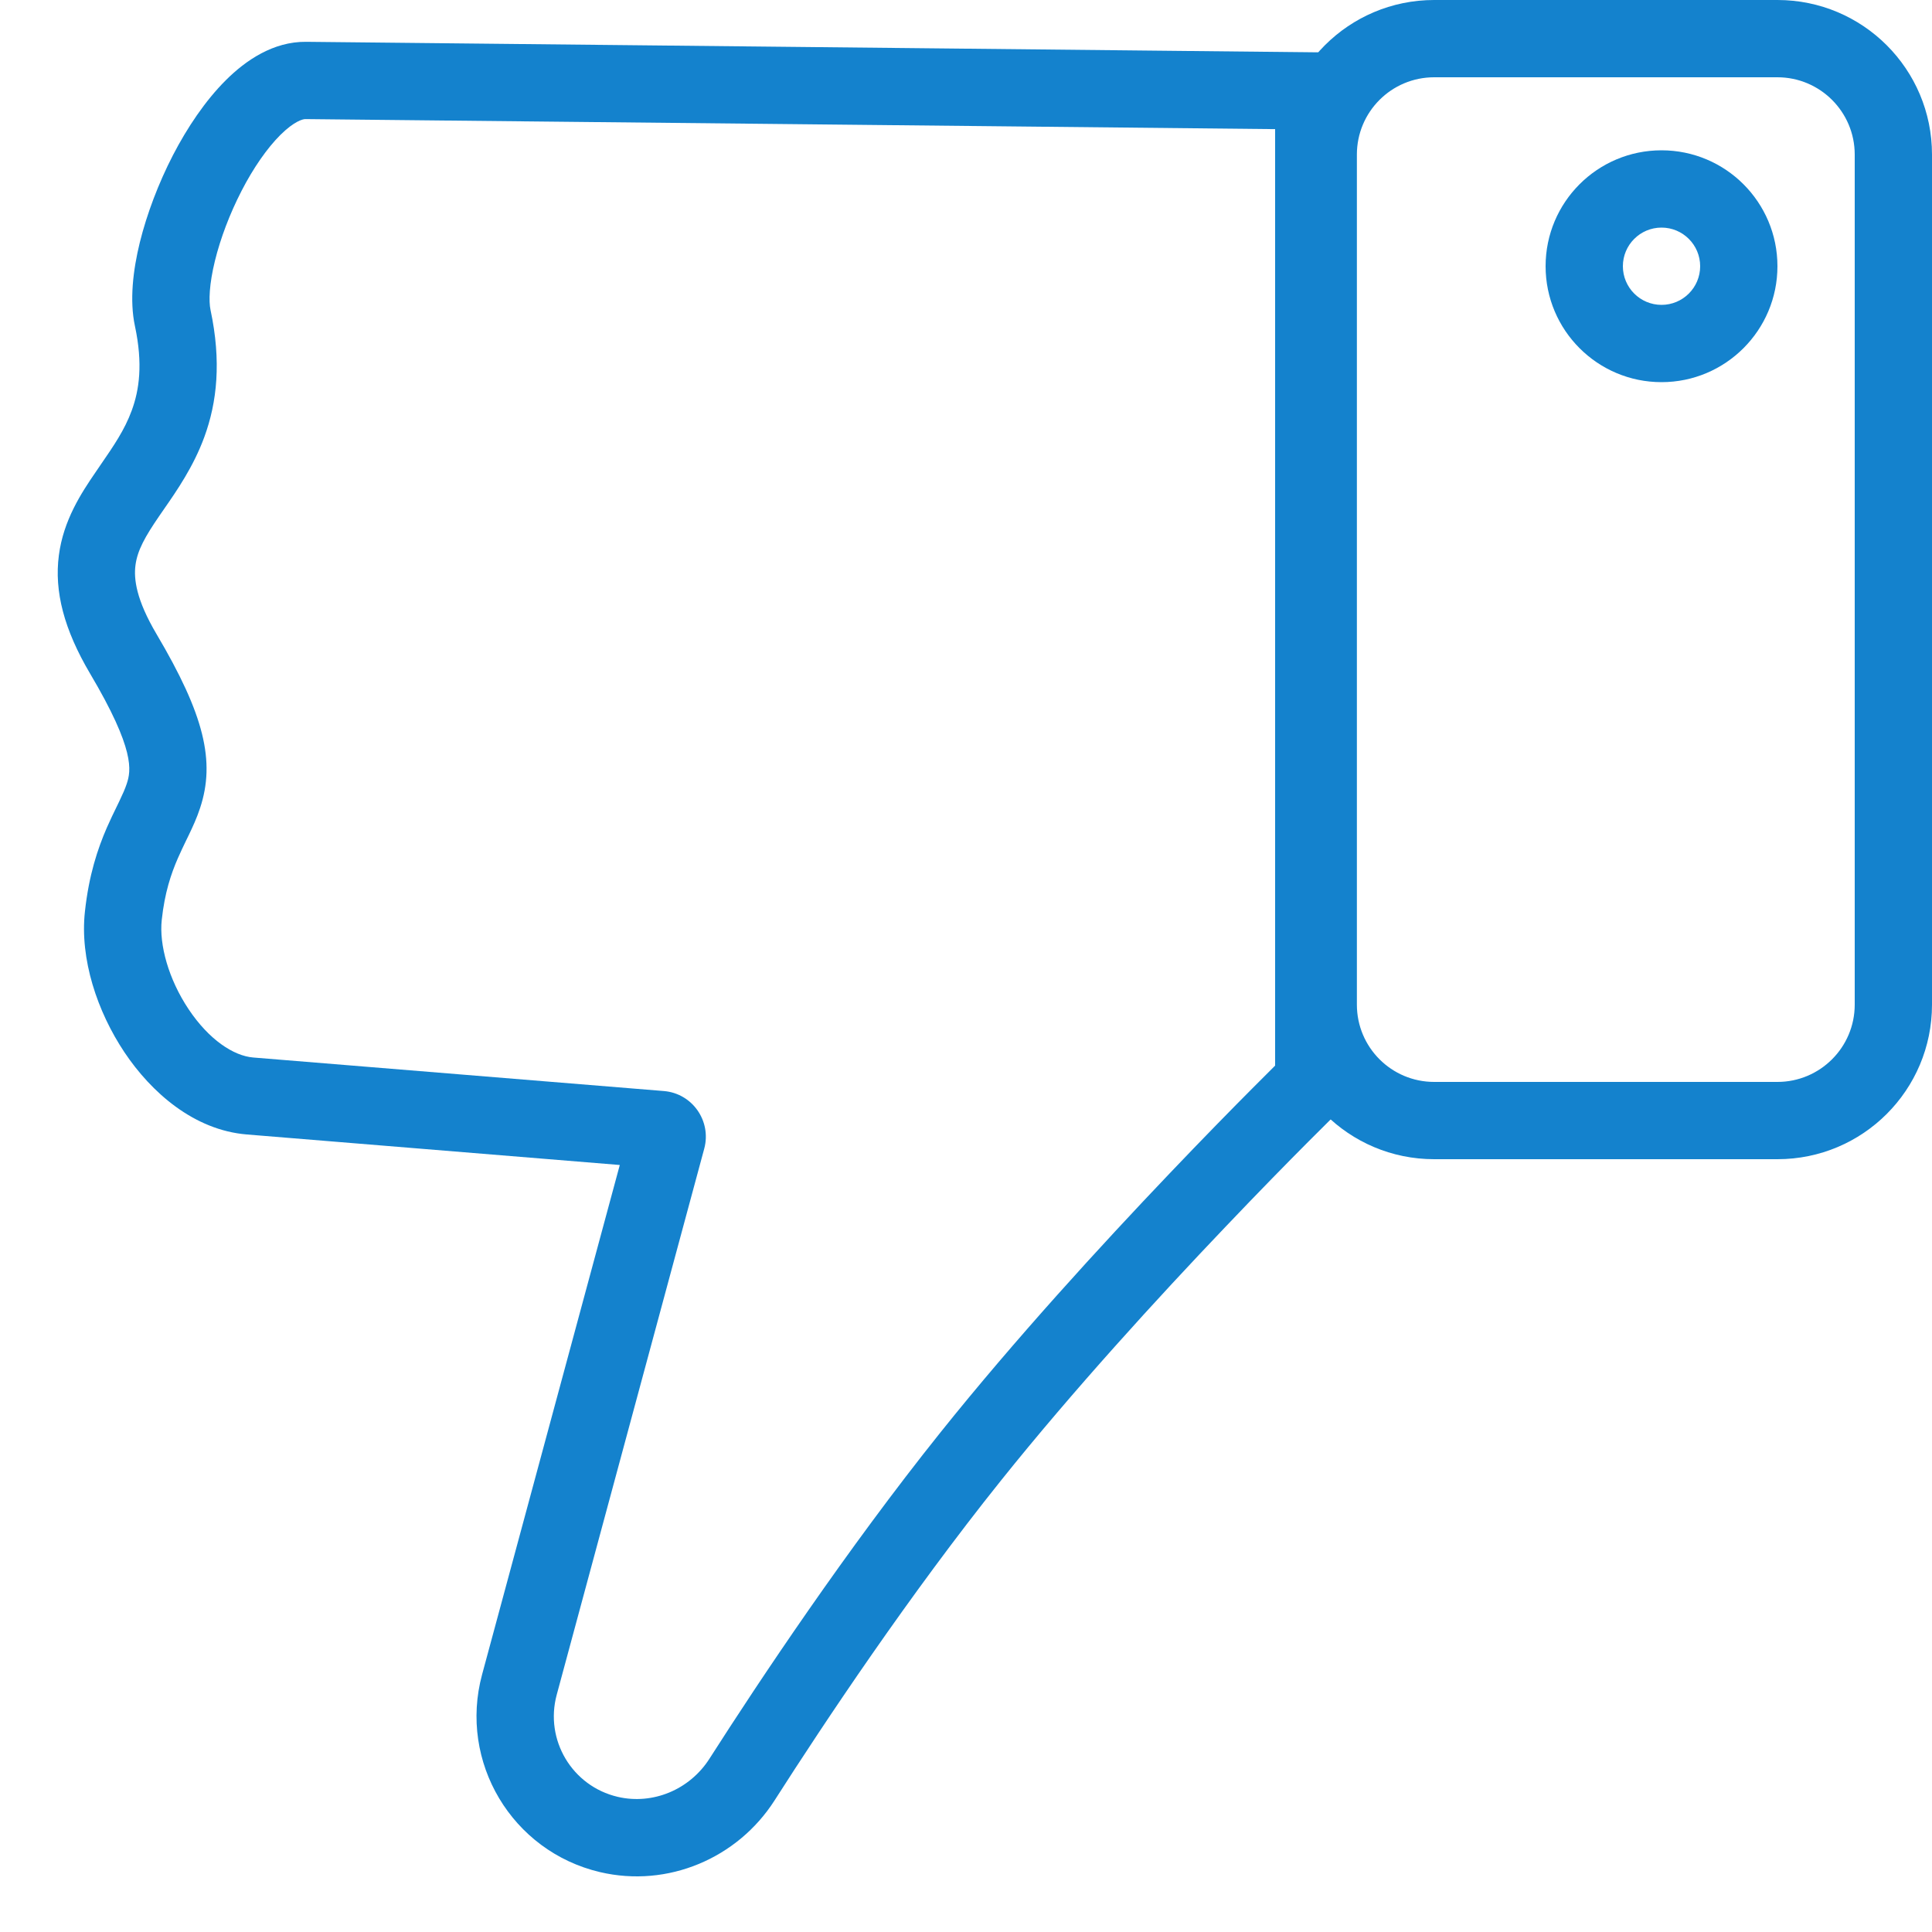 <svg width="25" height="25" viewBox="0 0 25 25" fill="none" xmlns="http://www.w3.org/2000/svg">
<path fill-rule="evenodd" clip-rule="evenodd" d="M18.558 14H23C23.552 14 24 13.552 24 13V2C24 1.448 23.552 1 23 1H18.558C18.005 1 17.558 1.448 17.558 2V13C17.558 13.552 18.005 14 18.558 14ZM23 15C24.105 15 25 14.105 25 13V2C25 0.895 24.105 0 23 0H18.558C17.453 0 16.558 0.895 16.558 2V13C16.558 14.105 17.453 15 18.558 15H23Z" fill="#1482cd"/>
<path fill-rule="evenodd" clip-rule="evenodd" d="M21.5 2.945C21.224 2.945 21 3.169 21 3.445C21 3.721 21.224 3.945 21.5 3.945C21.776 3.945 22 3.721 22 3.445C22 3.169 21.776 2.945 21.5 2.945ZM21.5 1.945C20.672 1.945 20 2.616 20 3.445C20 4.273 20.672 4.945 21.5 4.945C22.328 4.945 23 4.273 23 3.445C23 2.616 22.328 1.945 21.5 1.945Z" fill="#1482cd"/>
<path fill-rule="evenodd" clip-rule="evenodd" d="M7.993 23.251C8.445 23.357 8.923 23.16 9.18 22.758C9.836 21.732 10.953 20.055 12.169 18.536C13.131 17.333 14.253 16.109 15.13 15.189C15.569 14.728 15.949 14.341 16.219 14.07C16.334 13.954 16.429 13.86 16.5 13.789L16.5 1.671L3.951 1.541C3.921 1.541 3.811 1.565 3.628 1.746C3.457 1.917 3.28 2.17 3.126 2.469C2.973 2.766 2.852 3.086 2.781 3.376C2.707 3.678 2.7 3.896 2.724 4.01C2.866 4.676 2.809 5.205 2.644 5.655C2.504 6.037 2.289 6.348 2.122 6.588C2.101 6.618 2.081 6.647 2.062 6.675C1.876 6.946 1.778 7.122 1.753 7.314C1.73 7.49 1.761 7.758 2.026 8.206C2.643 9.249 2.789 9.852 2.589 10.456C2.547 10.585 2.492 10.703 2.443 10.805C2.431 10.831 2.419 10.855 2.407 10.879C2.37 10.957 2.335 11.028 2.3 11.109C2.214 11.307 2.131 11.55 2.093 11.904C2.058 12.224 2.181 12.671 2.441 13.06C2.705 13.455 3.023 13.663 3.276 13.684L8.59 14.118C8.958 14.148 9.209 14.505 9.113 14.863L7.204 21.93C7.046 22.514 7.403 23.113 7.993 23.251ZM17.349 14.357L17.342 14.363L17.321 14.384L17.239 14.465C17.166 14.537 17.061 14.642 16.928 14.775C16.662 15.042 16.287 15.424 15.854 15.879C14.985 16.79 13.886 17.991 12.95 19.161C11.766 20.639 10.671 22.283 10.023 23.297C9.544 24.046 8.642 24.431 7.764 24.225C6.624 23.957 5.933 22.799 6.238 21.669L8.02 15.075L3.194 14.68C2.509 14.624 1.956 14.134 1.61 13.616C1.259 13.09 1.031 12.41 1.099 11.795C1.15 11.325 1.263 10.985 1.382 10.711C1.427 10.608 1.474 10.512 1.513 10.432C1.523 10.411 1.533 10.391 1.542 10.372C1.588 10.276 1.619 10.206 1.64 10.142C1.696 9.973 1.752 9.706 1.165 8.715C0.829 8.146 0.7 7.652 0.762 7.184C0.821 6.732 1.051 6.381 1.237 6.11C1.258 6.079 1.279 6.048 1.299 6.019C1.471 5.769 1.612 5.565 1.705 5.311C1.802 5.047 1.851 4.71 1.746 4.219C1.675 3.888 1.721 3.497 1.809 3.138C1.901 2.766 2.051 2.371 2.237 2.01C2.423 1.651 2.656 1.303 2.923 1.037C3.178 0.783 3.534 0.537 3.961 0.541L17.5 0.682L17.5 14.209L17.349 14.357Z" fill="#1482cd"/>
</svg>
